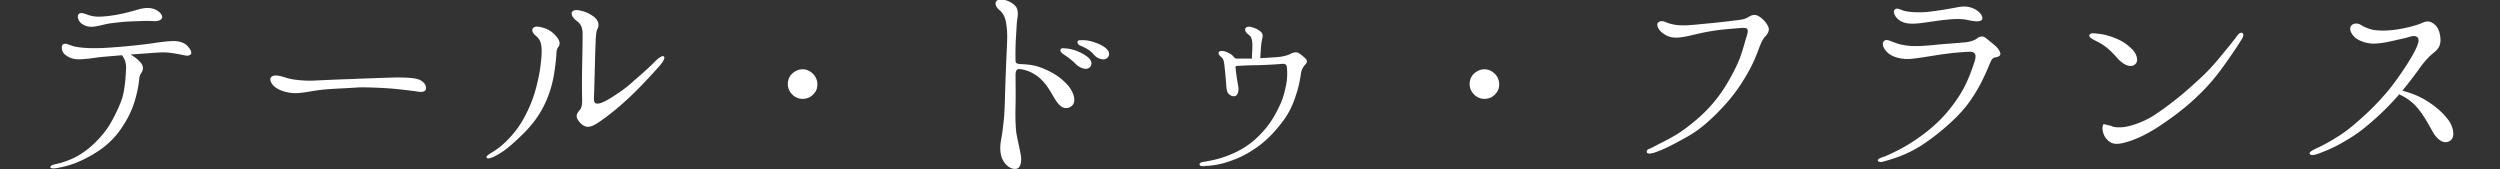 <?xml version="1.0" encoding="UTF-8" standalone="no"?>
<svg xmlns="http://www.w3.org/2000/svg" width="5000" height="338" viewBox="0 0 5000 338">
  <rect x="0" y="0" width="5000" height="338" fill="#333333" stroke="none"/>
  <defs>
    <style>
      .cls-1 {
        fill: #fff;
        fill-rule: evenodd;
      }
    </style>
  </defs>
  <path id="テール_ドゥ_フランス" data-name="テール・ドゥ・フランス" class="cls-1" d="M4895.65,238.6c9.1,10.909,17.28,35,4.1,43.184-14.1,8.637-27.73-6.364-34.55-18.637-7.27-12.728-14.55-27.275-27.28-43.639a99.374,99.374,0,0,0-40-30.911,3.478,3.478,0,0,0-.91,1.818,536.992,536.992,0,0,1-56.82,55.912c-18.18,15.91-34.09,26.82-55,38.639-14.09,8.637-37.28,18.638-52.28,23.638-7.27,2.273-12.73,1.818-13.64-1.364-0.9-2.727,5-6.364,9.55-8.637a367.368,367.368,0,0,0,46.82-25.456c14.09-8.637,28.64-20,47.73-37.275a483.527,483.527,0,0,0,45.91-46.366c14.1-15.456,32.28-41.366,44.55-60.459,12.28-19.546,20-33.183,22.73-44.093,2.73-10.455-4.09-15.455-17.27-11.364-8.64,2.727-14.1,3.637-30.01,7.273s-26.82,5.909-41.36,6.364c-14.55,0-28.64-5-36.82-11.364-10.91-9.546-13.18-20-8.18-25,4.09-4.546,12.27-5,18.18-1.364a82.319,82.319,0,0,0,22.27,9.546c13.64,3.182,34.55,2.727,55.46-.909s35-8.182,40.91-10.455c6.37-2.273,14.55-7.728,23.64-2.727,9.55,5,15.46,13.637,17.27,29.547,1.82,16.365-4.09,23.638-13.18,30.911-7.27,5.909-13.18,11.364-24.55,25.91-9.09,12.728-21.36,29.548-38.18,50,15,4.092,33.64,10.456,49.55,20.911C4873.38,214.053,4887.02,227.235,4895.65,238.6ZM4452.93,124.047c-15.91,22.729-32.73,44.548-57.28,67.732-24.54,23.637-49.55,42.275-76.82,60.458-26.82,17.728-51.82,28.638-70.46,33.184-19.09,5-27.27,1.363-35.46-7.728s-10-25.456-5.45-29.547l15,3.636c4.55,2.728,12.27,3.182,21.36,2.728,15.46-.909,45.01-10.91,65.92-25,21.36-14.092,50-35.911,70.91-55,20.91-18.638,35.46-31.366,57.73-58.186,22.73-27.274,33.64-41.366,36.37-45.457,3.18-4.091,6.82-6.364,9.54-5s3.64,4.546.46,10.455C4479.29,85.409,4470.66,99.046,4452.93,124.047Zm-218.65-8.182c-15.46-17.728-26.82-26.365-40.91-33.184-10.46-5.455-15.91-8.182-14.55-12.728,2.27-4.546,9.09-3.637,18.64-2.273,10,0.909,20.45,3.637,33.18,8.637,12.73,5.455,20,9.546,31.37,20,10.91,9.546,17.73,26.82,6.36,33.639C4259.28,135.412,4246.1,129.047,4234.28,115.865Zm-244.53-.909c-6.37.909-8.64,9.091-14.55,22.728-11.82,27.729-25.91,53.64-44.55,76.823-18.18,22.274-47.27,48.185-77.73,69.55s-57.73,31.366-86.37,39.093c-5.91,1.819-10,.455-10.91-1.818-0.45-1.818,1.36-4.091,7.73-6.364,5.91-1.818,14.55-5.455,26.36-11.364,17.28-8.183,37.73-20.456,58.19-35.912,22.73-17.273,42.27-35.911,61.82-63.185,19.55-26.82,29.55-51.367,39.55-81.824,4.09-13.637,1.36-20-11.82-19.092-11.82.455-29.09,1.819-45.46,4.092-16.36,1.818-44.55,7.273-65.46,9.546-20,2.727-38.18-1.819-49.09-10-10-8.182-15-19.547-9.55-25,5-5,12.73,0,19.55,2.273,7.27,2.727,13.64,5,27.73,6.819,14.55,1.818,35,.455,52.28-1.364s51.82-4.091,64.55-5.455c12.27-1.818,18.18-4.546,22.72-8.182,4.1-3.182,10.46-4.546,14.55-1.818s11.82,9.091,20,15.91,12.28,15,11.37,18.637C3999.75,112.228,3995.66,114.047,3989.75,114.956Zm-54.55-75c-14.55-3.182-30-1.818-42.73-.454-12.73.909-32.73,4.546-52.28,6.819-18.64,2.273-31.36.909-40.91-5.455s-14.55-18.183-9.55-21.819c4.1-4.091,10.46,0,17.28,2.273,11.36,3.182,33.64,4.546,53.64,1.818,20-2.273,39.09-5.909,51.82-8.182,14.55-2.727,24.09-3.182,36.82,3.182,10.91,5.455,18.18,15.91,14.55,21.365C3960.2,44.042,3949.29,43.133,3935.2,39.951ZM3517.93,96.773c-9.09,24.547-16.82,41.366-33.64,67.731-16.37,25.911-34.55,46.821-59.55,70.914-25.46,24.092-42.28,34.093-64.55,45.912-21.36,11.818-37.27,19.092-51.82,24.092-7.73,2.273-13.64,2.273-14.55-.455-1.36-3.182.91-6.364,5.91-7.727,4.55-1.819,10.46-5.455,26.82-13.638,25.91-13.182,38.64-21.365,61.82-40.457a285.6,285.6,0,0,0,60.01-66.822c13.63-21.365,25.91-45.457,31.82-61.367,5.91-16.365,10-32.73,13.18-42.73,2.27-6.819,3.18-12.274.45-15-3.18-2.273-11.36-1.364-21.81-.455-16.82,1.364-35.01,2.727-54.55,6.364-19.1,3.182-38.64,9.091-55.01,11.364s-25.91-.455-36.36-7.728-14.09-18.637-9.55-21.819c4.55-4.091,10.46-2.727,15.46-.455a80.9,80.9,0,0,0,26.36,5.909c13.64,0.909,26.37-.455,49.1-2.727,21.36-1.818,49.54-5,62.73-6.819,12.72-1.364,19.09-2.273,25.91-6.364s12.73-6.819,20.91-2.273,15.45,12.728,18.64,19.547c4.09,6.819,1.36,14.092-4.1,20C3525.65,77.681,3522.02,85.863,3517.93,96.773Zm-549.1,100.915a27.746,27.746,0,0,1-18.64-6.819c-7.27-6.364-10.91-14.091-10.91-22.728,0-10,4.09-18.183,12.73-24.093,5.46-3.636,10.46-5.454,16.82-5.454,8.18,0,15,3.182,21.37,9.546a29.386,29.386,0,0,1,8.18,20c0,5.455-.91,10.91-4.09,15.455C2987.92,193.142,2979.29,197.688,2968.83,197.688ZM2601.56,149.5a267.055,267.055,0,0,1-5.91,28.638c-6.82,23.184-14.09,44.094-31.82,66.823-17.72,23.183-34.54,39.548-55.91,53.639-21.82,14.547-39.55,21.365-59.09,27.275-19.55,5.455-33.64,5.909-39.1,5.909v0.455c-5.45.454-10,0-10.45-2.728-0.91-3.182,2.27-5,8.63-5.909,14.1-2.273,28.19-5.455,38.64-9.092,24.55-8.182,47.28-20.455,65.46-37.275s32.28-35.456,42.28-55.912c10.45-20,13.18-29.547,17.27-48.185a122.027,122.027,0,0,0,2.27-38.184c-0.45-5-2.72-7.728-8.63-7.273-16.37,1.363-41.82,2.727-53.19,2.727-12.27,0-35.91,1.364-38.18,1.364-2.73.454-2.73,1.818-2.73,3.637,0.91,9.091,1.82,16.364,3.64,26.819,1.36,9.546,3.18,14.092,1.82,20.456-0.91,5.455-3.64,9.092-6.82,9.546-2.73.455-6.37,0.455-10.91-3.182-5-3.636-5.91-10.91-6.37-18.637-0.91-14.547-2.72-32.275-3.63-39.548-0.91-7.728-1.82-13.183-5.91-16.365-3.64-3.182-7.73-7.273-5-10.455,1.81-3.637,10.45-2.273,16.36.455,5.46,2.272,9.09,4.545,12.73,8.636q2.73,4.092,6.82,4.092h30c0-6.364.91-18.638,0.91-25.911,0-10.455-1.36-17.728-7.27-21.819-5.46-3.637-8.64-9.092-6.37-13.183,1.82-2.728,5.91-3.637,11.82-2.273,5,1.818,11.82,3.182,18.64,9.546,6.82,5.455,2.27,14.092,1.36,21.82-0.91,6.819-1.82,19.546-2.27,30.911,2.73,0,5.45-.454,8.64-0.454,14.54-.909,23.63-1.364,30.91-2.273,7.72-.909,17.27-3.637,21.82-6.364,5-2.727,10.45-3.182,14.09-1.818,3.63,1.818,8.63,5.909,14.09,10.909,5.45,4.546,4.09,9.092,0,13.183C2605.65,134.5,2602.47,140.412,2601.56,149.5Zm-413.63-40c-6.82-8.182-15-13.183-28.18-18.638-3.64-1.818-5.91-5.909-4.1-8.637,1.37-2.273,5-1.818,7.73-1.818,6.82-.455,15.46.909,25,4.091,9.1,2.727,22.73,9.091,27.73,16.82,4.55,7.273.91,14.546-5.45,16.819S2193.38,116.319,2187.93,109.5Zm-13.18,27.729c-6.37,1.818-16.37-2.273-23.19-9.092-6.36-6.818-15-13.182-26.36-20.91-3.64-2.727-5.46-5.909-3.64-9.091,1.37-1.818,5.46-1.818,7.73-1.364,6.82,0,15.45,1.818,25,5.455,9.09,3.636,22.73,10.909,26.82,18.183C2185.66,128.138,2181.11,135.412,2174.75,137.23Zm-36.37,77.732c-17.27,6.364-26.82-14.092-36.82-30.911s-20.46-28.184-31.82-35a70.845,70.845,0,0,0-30-10.91c-6.82-.455-8.64,3.637-8.64,12.273,0,8.183.46,43.639,0,59.55s-0.45,42.275,1.82,57.276c2.73,15,5.91,27.729,8.18,40,2.73,12.728,1.37,29.547-9.09,30.457-10.91,1.363-21.36-7.728-26.82-18.638s-5.45-25.911-3.18-38.184,4.54-29.093,6.36-49.094c1.37-20.456,1.82-48.639,2.73-73.186,0.91-25,1.82-45.912,2.73-65.459,0.91-19.092.91-31.82-1.37-45.457-1.81-12.728-5.91-20.91-12.72-26.82-7.73-5.91-10.46-13.637-7.28-18.183,3.64-5,11.82-4.091,18.64-2.273s16.82,6.819,21.82,14.546c4.55,8.637,2.27,18.638,1.36,25-0.91,7.273-1.36,19.547-2.27,33.638s-1.36,30.457-.91,48.185c0,5.91,5.46,5.91,9.55,6.364,20.45,0.909,32.27,2.728,49.55,10.456,17.72,7.727,31.82,16.819,45,31.365C2147.93,184.051,2156.11,208.143,2138.38,214.962Zm-533.19-17.274a27.739,27.739,0,0,1-18.63-6.819c-7.28-6.364-10.91-14.091-10.91-22.728,0-10,4.09-18.183,12.72-24.093,5.46-3.636,10.46-5.454,16.82-5.454,8.19,0,15.01,3.182,21.37,9.546a29.386,29.386,0,0,1,8.18,20c0,5.455-.91,10.91-4.09,15.455C1624.29,193.142,1615.65,197.688,1605.19,197.688Zm-342.72-6.364c-22.72,21.365-40.45,35.911-55.91,46.821-15.45,11.364-22.73,15-30,15.456-7.73.454-15.46-5.91-20-12.728-5.46-7.274-3.64-13.183,2.27-20,4.09-4.545,5.46-9.091,5.46-23.183-0.46-14.092-.46-41.366,0-66.368,0.45-25.456.91-43.639,0.91-58.64,0.45-15-1.82-23.638-11.82-30.911-9.1-6.819-11.82-14.092-9.1-18.183,2.73-3.637,8.64-4.091,15.01-2.727,8.18,1.818,15.45,3.636,26.82,11.364s12.72,18.638,9.09,25c-3.64,6.819-3.64,16.819-5,55.912-0.91,38.185-1.82,70.459-2.28,80.914-0.45,10,1.37,13.183,6.82,13.183,5.91,0,13.64-3.182,29.1-12.728,15.91-10.455,26.81-17.274,43.18-32.275,17.27-15,32.73-28.638,41.37-37.729,9.09-9.092,16.81-14.547,19.54-11.365,2.28,2.273,0,8.637-10,20C1306.11,146.321,1284.29,170.414,1262.47,191.324ZM1112.92,105.41c-0.46,11.364-2.27,28.638-5.91,49.094-5.91,29.547-15.91,54.094-30,75.913s-30.46,37.73-49.1,54.549c-15.45,14.092-26.82,21.82-40.453,28.638-6.819,2.728-12.274,4.546-14.092,1.819s2.728-5.455,7.273-8.637c10.91-6.364,19.552-12.274,32.272-24.547,15.91-15.91,27.73-31.82,37.73-51.367a258.506,258.506,0,0,0,22.73-60c5.46-21.365,7.73-35.911,9.55-57.731,1.36-21.819-.46-32.274-10.46-40.911-5.91-4.546-10-11.364-6.82-15.456s8.19-4.546,18.64-1.818a50.493,50.493,0,0,1,27.73,17.274c8.64,9.546,8.18,16.365,5.45,20.456C1115.19,95.409,1113.37,99.5,1112.92,105.41ZM835.2,183.142c-9.092-1.364-35-4.546-51.367-5.91s-52.276-3.182-69.1-2.273c-16.365,1.364-49.549,2.273-70.914,4.546-16.819,1.818-36.365,6.364-52.275,6.819-16.365,0-31.821-5-40.912-11.819s-12.728-17.274-7.728-20.911c7.728-5.909,20.911-.454,32.275,2.728,10.455,3.182,31.82,5.455,49.548,5,18.638-.909,57.277-2.727,76.823-3.182,19.092-.909,72.277-2.727,90.46-3.182,18.638,0,37.275.455,46.821,4.546s14.092,11.819,13.183,18.183C851.113,183.142,844.749,184.96,835.2,183.142Zm-476.82-74.55c-8.637-1.819-24.547-4.546-38.184-3.637-11.819.455-38.639,2.728-59.094,4.091,7.273,4.091,14.546,9.546,19.546,15.456,6.819,7.273,5.455,14.546,4.091,17.274-0.909,3.182-5,6.818-5.909,13.182-0.909,6.819-1.364,18.183-7.728,41.366S256.559,235.418,244.74,253.6a164.244,164.244,0,0,1-40,42.729c-14.547,10.91-33.639,21.365-50.913,28.639a201.392,201.392,0,0,1-41.366,11.364c-6.818.909-11.364,0.454-11.819-1.818,0-1.819,2.728-4.546,7.273-5.455,5-1.364,13.183-2.728,21.82-5.91,15.455-5.455,27.274-10.909,44.094-23.638,16.364-12.273,36.365-34.093,46.821-52.275s21.819-41.821,25.456-57.277,5.455-35.911,5.909-51.821c0.909-12.728-3.182-21.365-8.182-27.729-19.092,1.818-39.548,3.182-49.549,4.546-11.819,1.818-26.365,3.636-36.82,3.636-14.092,0-22.274-5-28.638-10.455-5.91-5.909-6.819-16.819-2.728-19.546,5.455-3.182,11.365,1.364,21.82,4.091,10,2.273,21.819,3.637,41.366,3.637,19.092,0,33.638-1.364,51.367-2.727,17.274-1.364,42.73-4.091,60-6.364,17.274-2.727,31.366-4.546,42.73-5,15-.909,25.456,3.637,30.457,8.637,8.637,8.637,11.364,16.365,5.909,19.092C374.748,113.137,367.929,109.955,358.383,108.592ZM306.107,42.224c-14.091-.909-24.547,0-40.457.455-15.455.454-27.274,1.818-42.275,3.637-14.092,1.818-23.638,5.455-35,6.819-10.455,1.364-17.728-.909-24.547-5.455-7.273-5-10.455-15.455-6.364-19.547,3.636-4.091,10.91-.909,15.455.455a61.913,61.913,0,0,0,19.092,4.546c15,0.909,32.73-2.273,39.094-3.182a367.177,367.177,0,0,0,38.639-9.091c10.909-3.182,20.455-5.91,30.91-4.546s19.547,7.273,22.729,14.092C327.018,37.224,320.654,43.133,306.107,42.224Z"/>
</svg>

